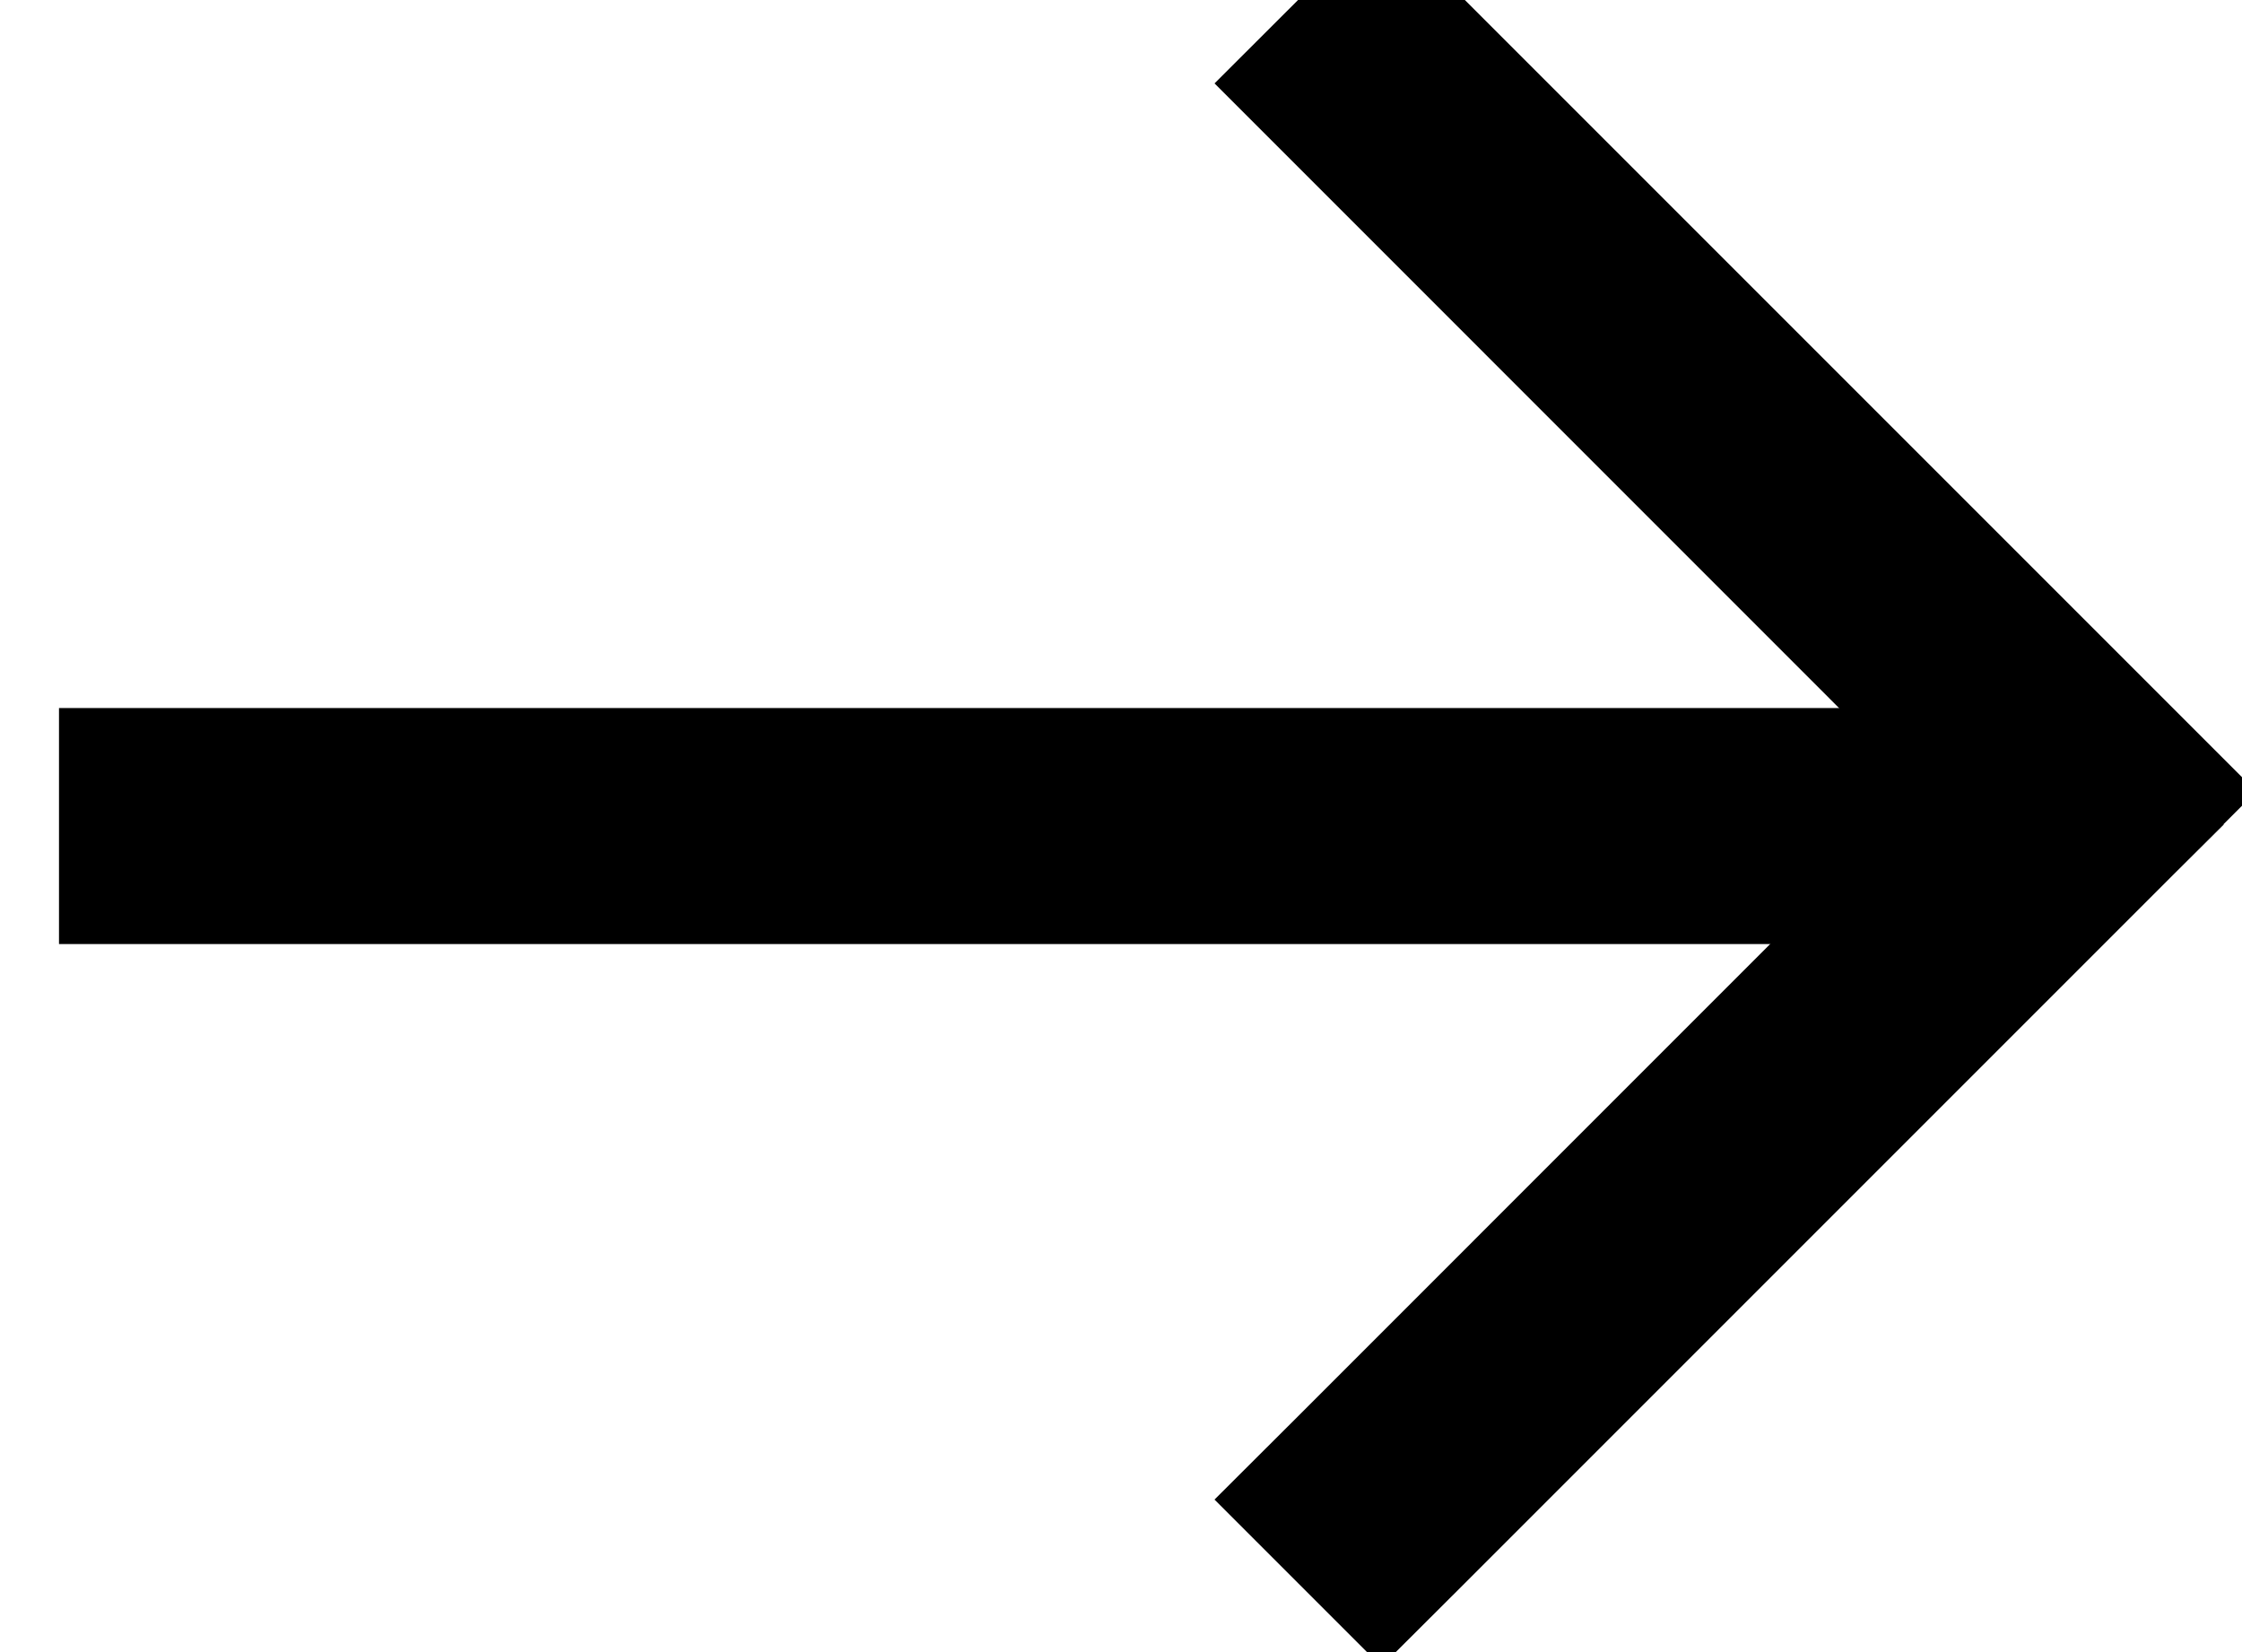 <svg xmlns="http://www.w3.org/2000/svg" width="19" height="14">
  <g fill="none" fill-rule="evenodd" stroke="#000" stroke-linecap="square">
    <path stroke-width="2" d="M1.5 7h15" />
    <path fill="#000" d="M18.237 6.884l.177-.177-.353-.353-6-6L11.708 0 11 .707l.354.354L17 6.708l-5.646 5.647-.354.353.707.707.354-.353 6-6 .177-.176z" />
  </g>
</svg>